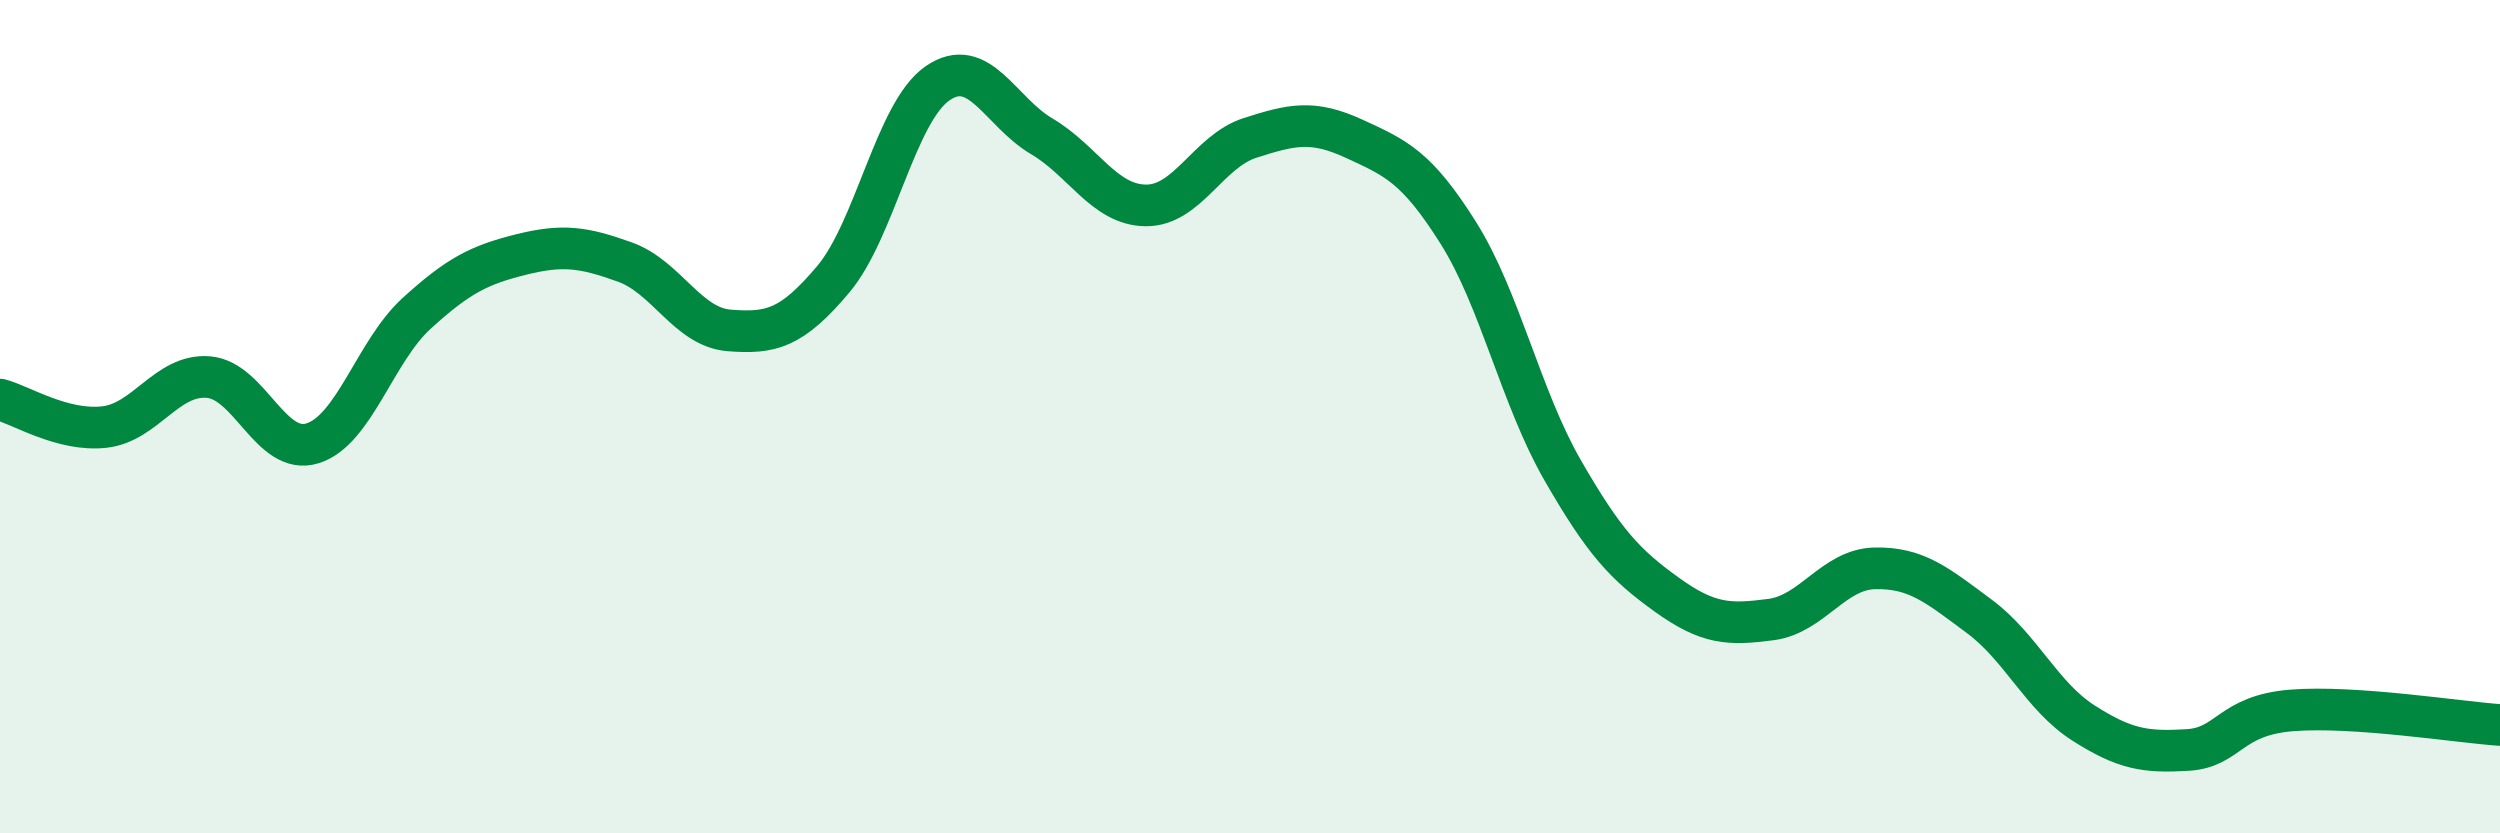 
    <svg width="60" height="20" viewBox="0 0 60 20" xmlns="http://www.w3.org/2000/svg">
      <path
        d="M 0,9.59 C 0.5,9.72 1.5,10.36 2.5,10.25 C 3.5,10.14 4,8.97 5,9.05 C 6,9.13 6.5,10.95 7.5,10.64 C 8.5,10.33 9,8.43 10,7.52 C 11,6.61 11.5,6.36 12.5,6.11 C 13.5,5.86 14,5.93 15,6.29 C 16,6.65 16.5,7.85 17.5,7.93 C 18.5,8.01 19,7.89 20,6.7 C 21,5.51 21.5,2.69 22.5,2 C 23.5,1.31 24,2.68 25,3.27 C 26,3.86 26.5,4.92 27.5,4.93 C 28.5,4.94 29,3.63 30,3.31 C 31,2.99 31.5,2.87 32.5,3.33 C 33.5,3.79 34,4 35,5.59 C 36,7.18 36.5,9.54 37.5,11.28 C 38.5,13.02 39,13.55 40,14.27 C 41,14.99 41.5,15 42.5,14.87 C 43.5,14.74 44,13.66 45,13.64 C 46,13.62 46.5,14.05 47.5,14.79 C 48.5,15.53 49,16.71 50,17.35 C 51,17.99 51.5,18.06 52.5,18 C 53.5,17.94 53.5,17.17 55,17.05 C 56.5,16.93 59,17.33 60,17.4L60 20L0 20Z"
        fill="#008740"
        opacity="0.1"
        stroke-linecap="round"
        stroke-linejoin="round"
      />
      <path
        d="M 0,9.59 C 0.5,9.72 1.5,10.36 2.5,10.25 C 3.5,10.14 4,8.97 5,9.05 C 6,9.13 6.5,10.95 7.5,10.64 C 8.5,10.33 9,8.43 10,7.52 C 11,6.61 11.5,6.36 12.5,6.11 C 13.5,5.86 14,5.93 15,6.29 C 16,6.65 16.5,7.85 17.5,7.93 C 18.5,8.01 19,7.89 20,6.7 C 21,5.51 21.5,2.69 22.5,2 C 23.5,1.31 24,2.68 25,3.27 C 26,3.86 26.5,4.92 27.5,4.93 C 28.5,4.94 29,3.63 30,3.31 C 31,2.99 31.5,2.87 32.5,3.33 C 33.5,3.79 34,4 35,5.59 C 36,7.18 36.5,9.54 37.5,11.28 C 38.5,13.02 39,13.55 40,14.27 C 41,14.99 41.5,15 42.5,14.87 C 43.5,14.74 44,13.66 45,13.64 C 46,13.62 46.5,14.05 47.5,14.79 C 48.5,15.53 49,16.71 50,17.35 C 51,17.99 51.5,18.06 52.5,18 C 53.5,17.94 53.5,17.17 55,17.05 C 56.5,16.93 59,17.33 60,17.4"
        stroke="#008740"
        stroke-width="1"
        fill="none"
        stroke-linecap="round"
        stroke-linejoin="round"
      />
    </svg>
  